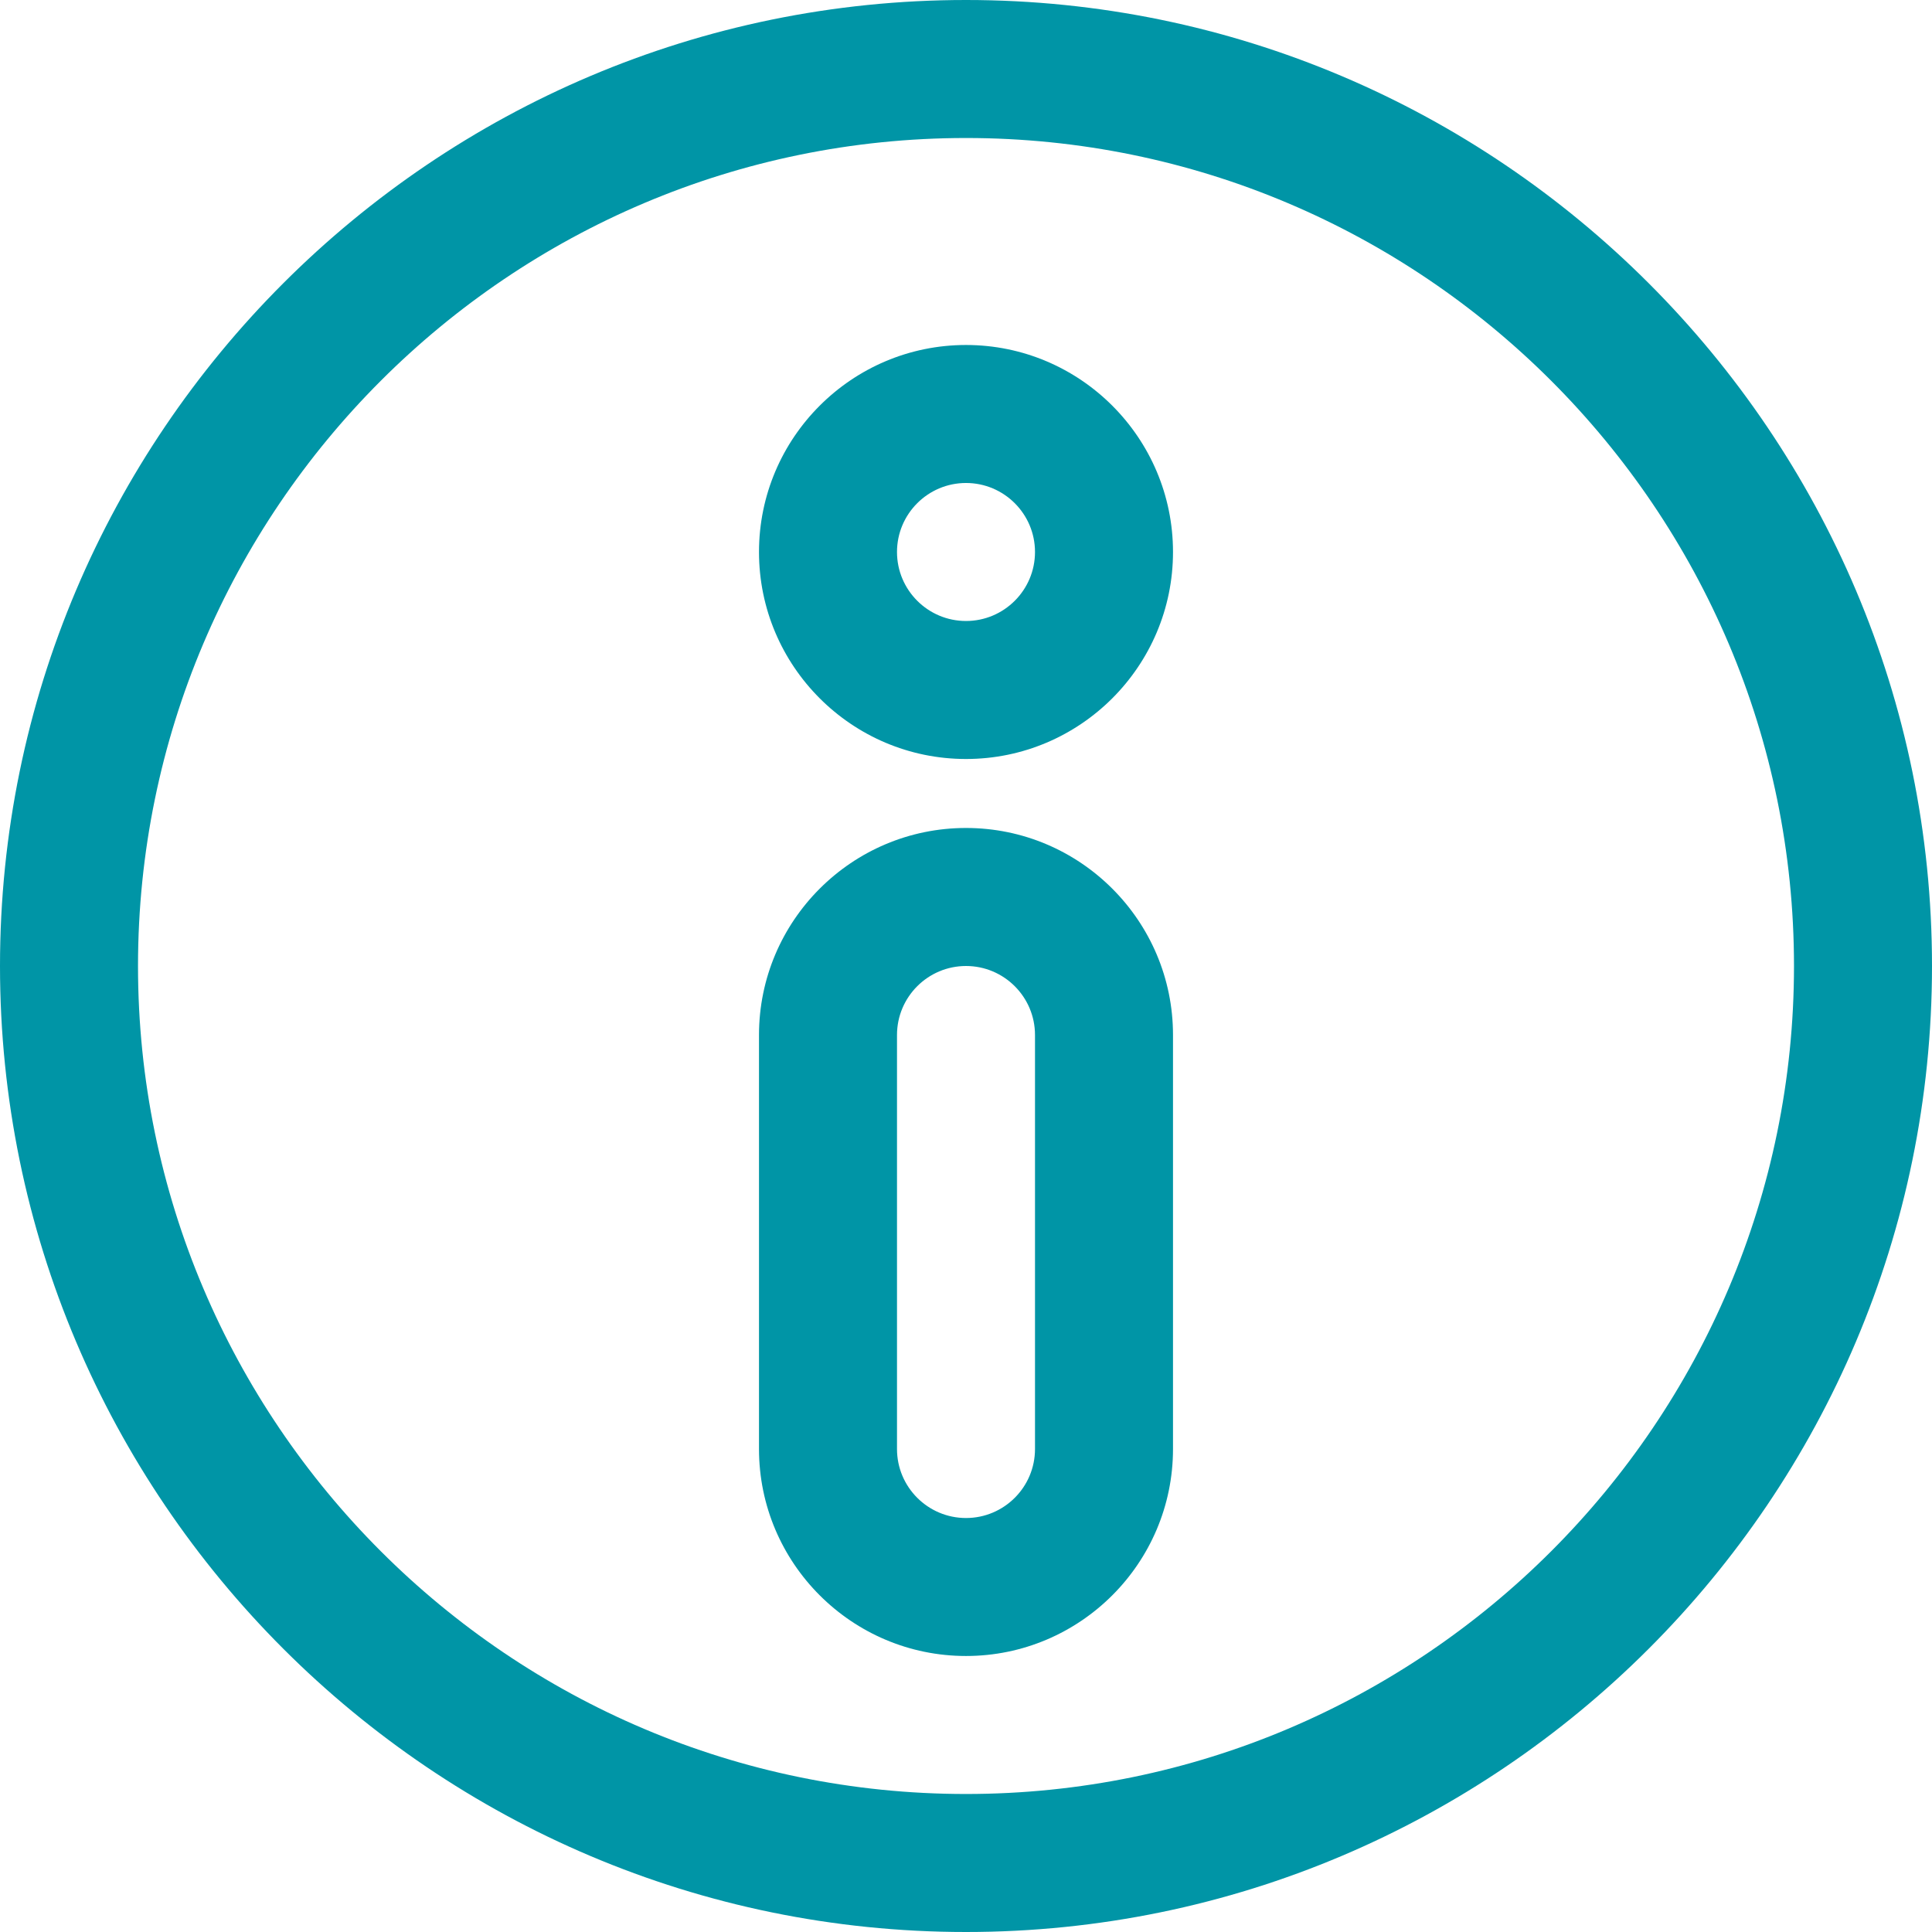 <?xml version="1.0" encoding="UTF-8"?><svg xmlns="http://www.w3.org/2000/svg" viewBox="0 0 690.74 690.74"><defs><style>.d{fill:#0095a6;}</style></defs><g id="a"/><g id="b"><g id="c"><g><path class="d" d="M345.37,271.36c-40.81,0-74.01-33.2-74.01-74.01s33.2-74.01,74.01-74.01,74.01,33.2,74.01,74.01-33.2,74.01-74.01,74.01Zm0-98.68c-13.61,0-24.67,11.06-24.67,24.67s11.06,24.67,24.67,24.67,24.67-11.06,24.67-24.67-11.06-24.67-24.67-24.67Z"/><path class="d" d="M345.37,592.06c-40.81,0-74.01-33.2-74.01-74.01v-148.02c0-40.81,33.2-74.01,74.01-74.01s74.01,33.2,74.01,74.01v148.02c0,40.81-33.2,74.01-74.01,74.01Zm0-246.69c-13.61,0-24.67,11.06-24.67,24.67v148.02c0,13.61,11.06,24.67,24.67,24.67s24.67-11.06,24.67-24.67v-148.02c0-13.61-11.06-24.67-24.67-24.67Z"/><path class="d" d="M345.37,690.74C154.94,690.74,0,535.8,0,345.37S154.94,0,345.37,0s345.37,154.94,345.37,345.37-154.94,345.37-345.37,345.37Zm0-641.4C182.13,49.34,49.34,182.13,49.34,345.37s132.79,296.03,296.03,296.03,296.03-132.79,296.03-296.03S508.61,49.34,345.37,49.34Z"/></g></g></g></svg>